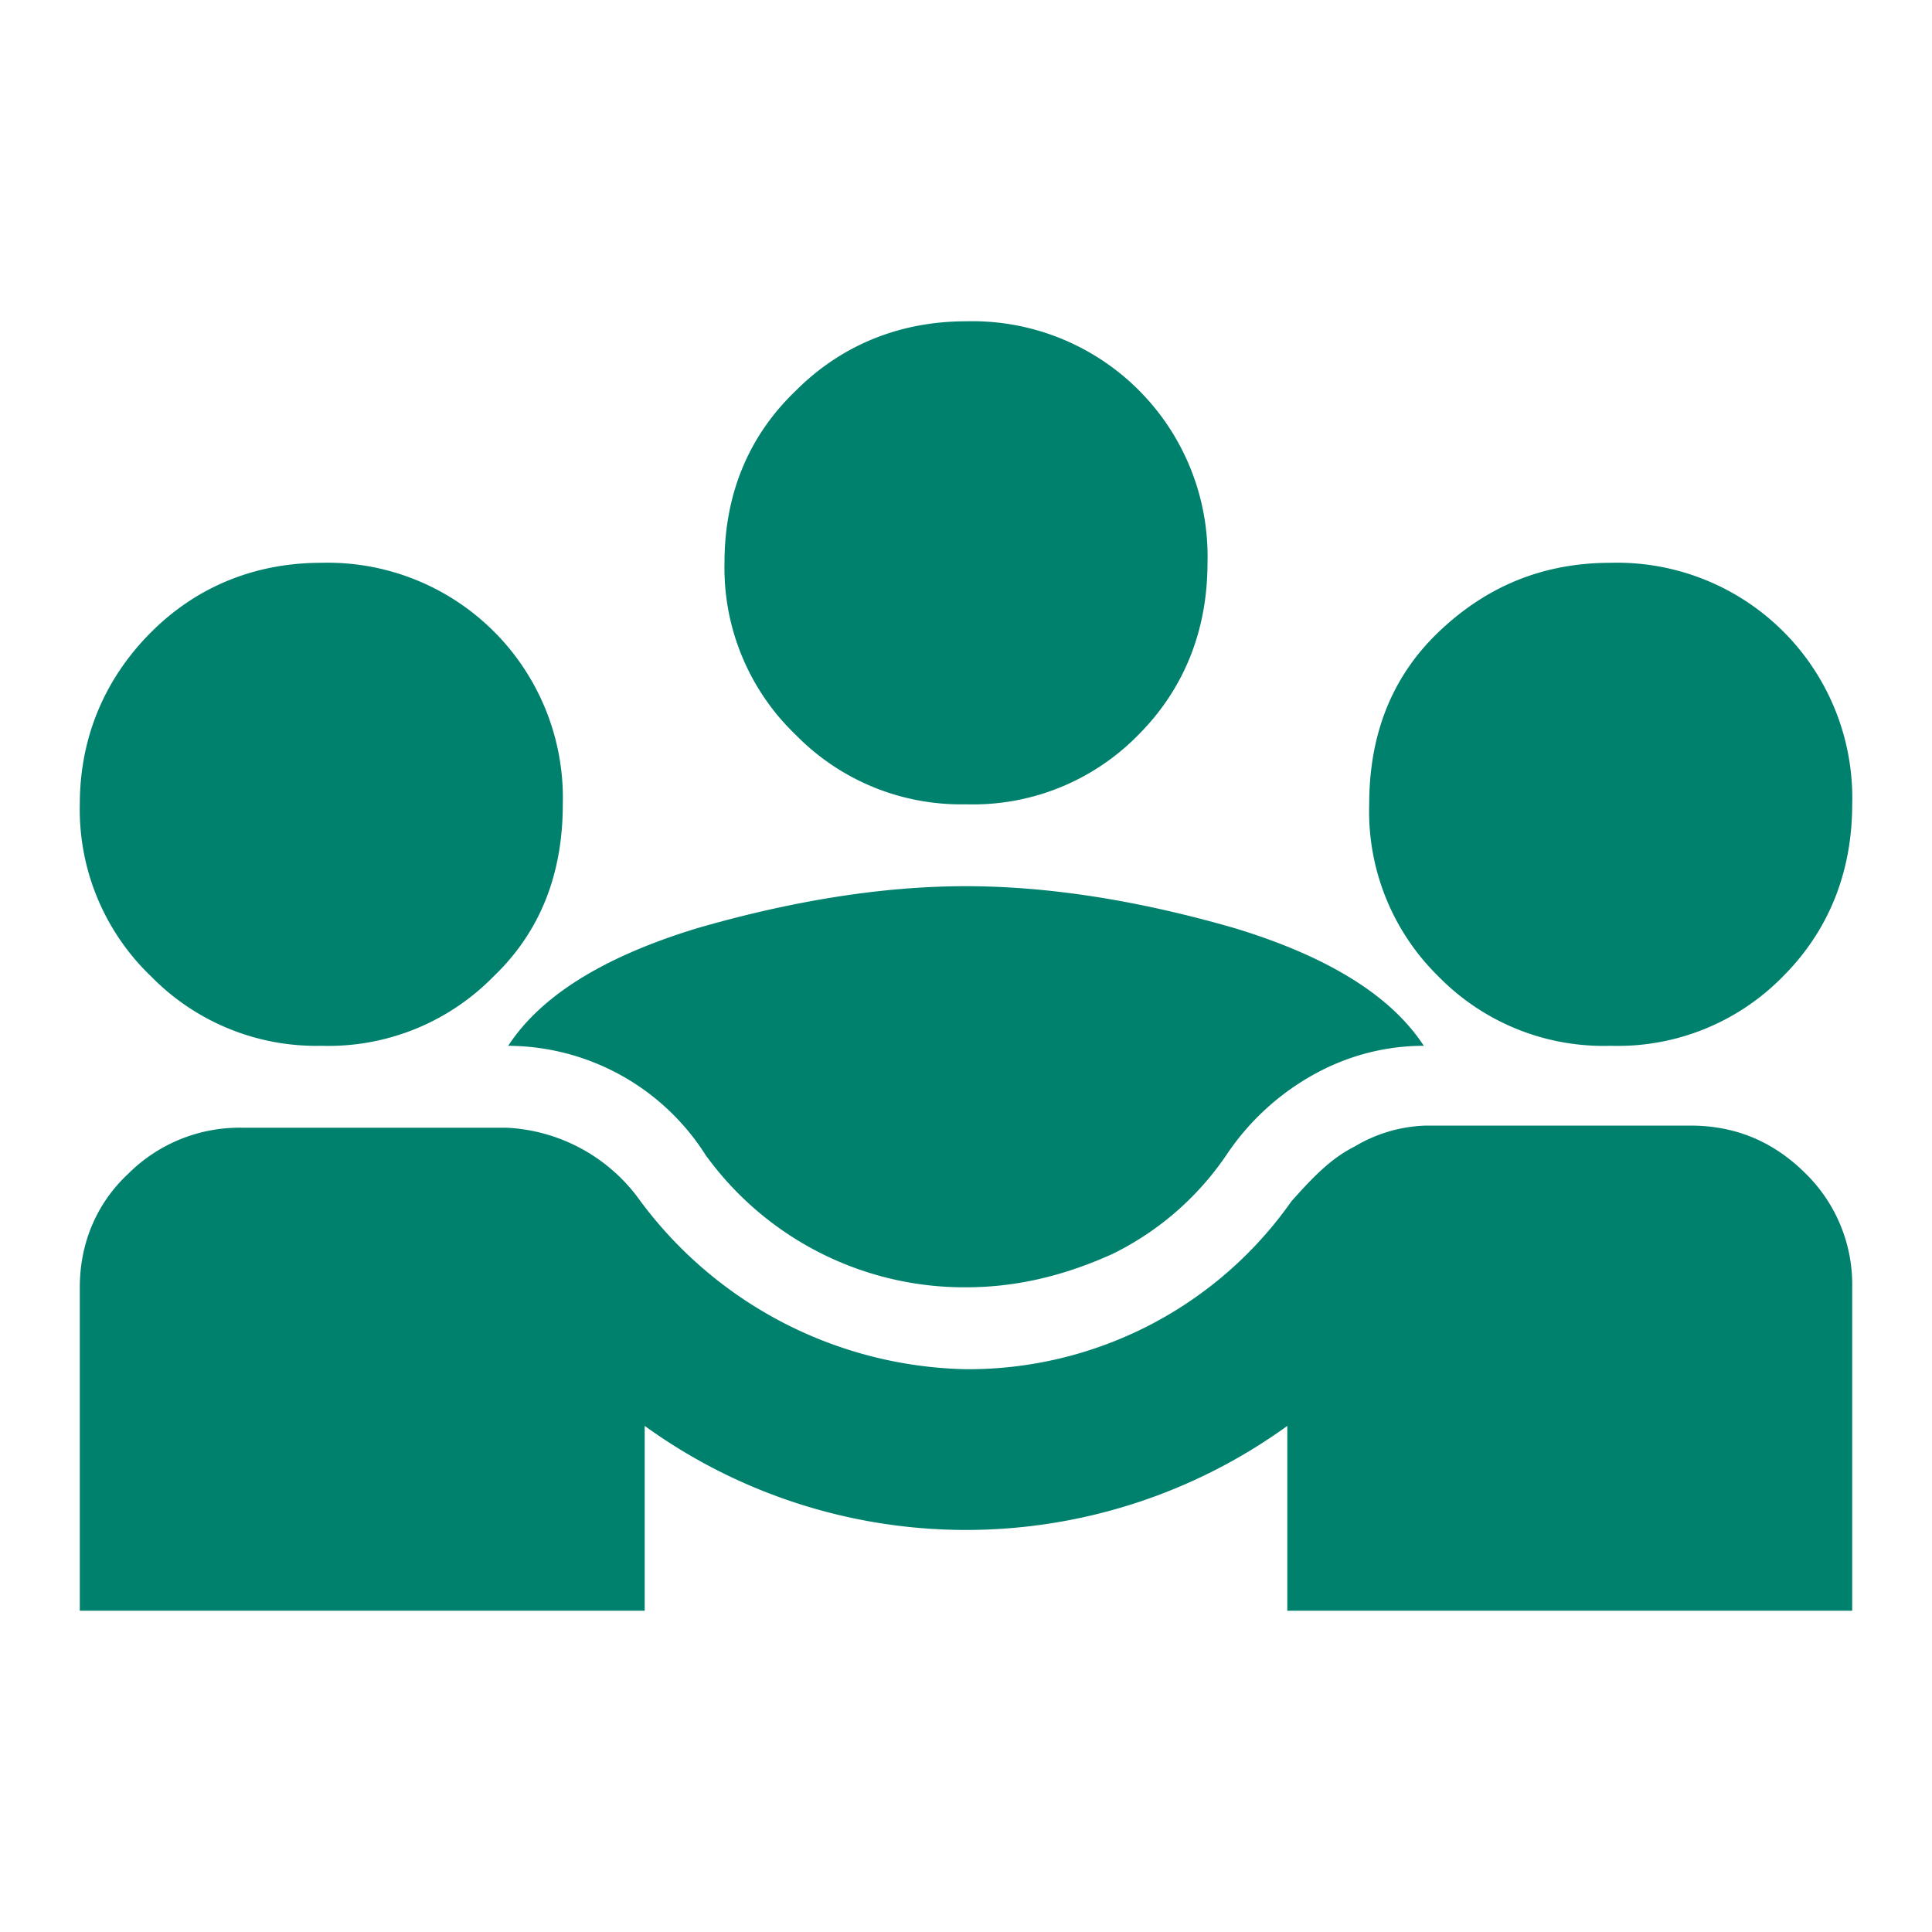 <svg xmlns="http://www.w3.org/2000/svg" width="92" height="92" fill="none"><mask id="mask0_614_8098" width="92" height="92" x="0" y="0" maskUnits="userSpaceOnUse" style="mask-type:alpha"><path fill="#00816E" d="M0 0h92v92H0z"/></mask><g mask="url(#mask0_614_8098)"><path fill="#00816E" d="M3.8 76.7V61.3c0-2.1.8-4 2.3-5.4a7.5 7.5 0 0 1 5.4-2.2h12.6a8.3 8.3 0 0 1 6.4 3.5 19.8 19.8 0 0 0 15.5 8 18.8 18.8 0 0 0 15.5-8c.9-1 1.8-2 3-2.6a7 7 0 0 1 3.4-1h12.6c2.2 0 4 .8 5.5 2.3a7.4 7.4 0 0 1 2.2 5.4v15.4H61.3v-8.8a26.1 26.1 0 0 1-30.6 0v8.8H3.8ZM46 61.3A15.2 15.2 0 0 1 33.6 55a11.2 11.2 0 0 0-9.4-5.2c1.5-2.3 4.4-4.2 9-5.6 4.5-1.3 8.8-2 12.8-2s8.3.7 12.8 2c4.6 1.4 7.5 3.3 9 5.6-1.9 0-3.7.5-5.3 1.4a12 12 0 0 0-4.1 3.8 14 14 0 0 1-5.4 4.7c-2.2 1-4.5 1.6-7 1.6ZM15.3 49.8a11 11 0 0 1-8.1-3.3 11 11 0 0 1-3.4-8.2c0-3.2 1.2-6 3.4-8.2 2.2-2.2 5-3.3 8.1-3.3a11.2 11.2 0 0 1 11.5 11.5c0 3.2-1 6-3.3 8.2a11 11 0 0 1-8.2 3.3Zm61.4 0a11 11 0 0 1-8.2-3.3 11 11 0 0 1-3.3-8.2c0-3.2 1-6 3.3-8.2 2.3-2.2 5-3.3 8.2-3.3a11.2 11.2 0 0 1 11.5 11.5c0 3.2-1.1 6-3.3 8.2a11 11 0 0 1-8.2 3.3ZM46 38.3a11 11 0 0 1-8.1-3.3 11 11 0 0 1-3.4-8.2c0-3.2 1.1-6 3.4-8.2 2.2-2.2 5-3.3 8.1-3.3a11.2 11.2 0 0 1 11.5 11.5c0 3.2-1.1 6-3.3 8.2a11 11 0 0 1-8.2 3.3Z"/></g></svg>